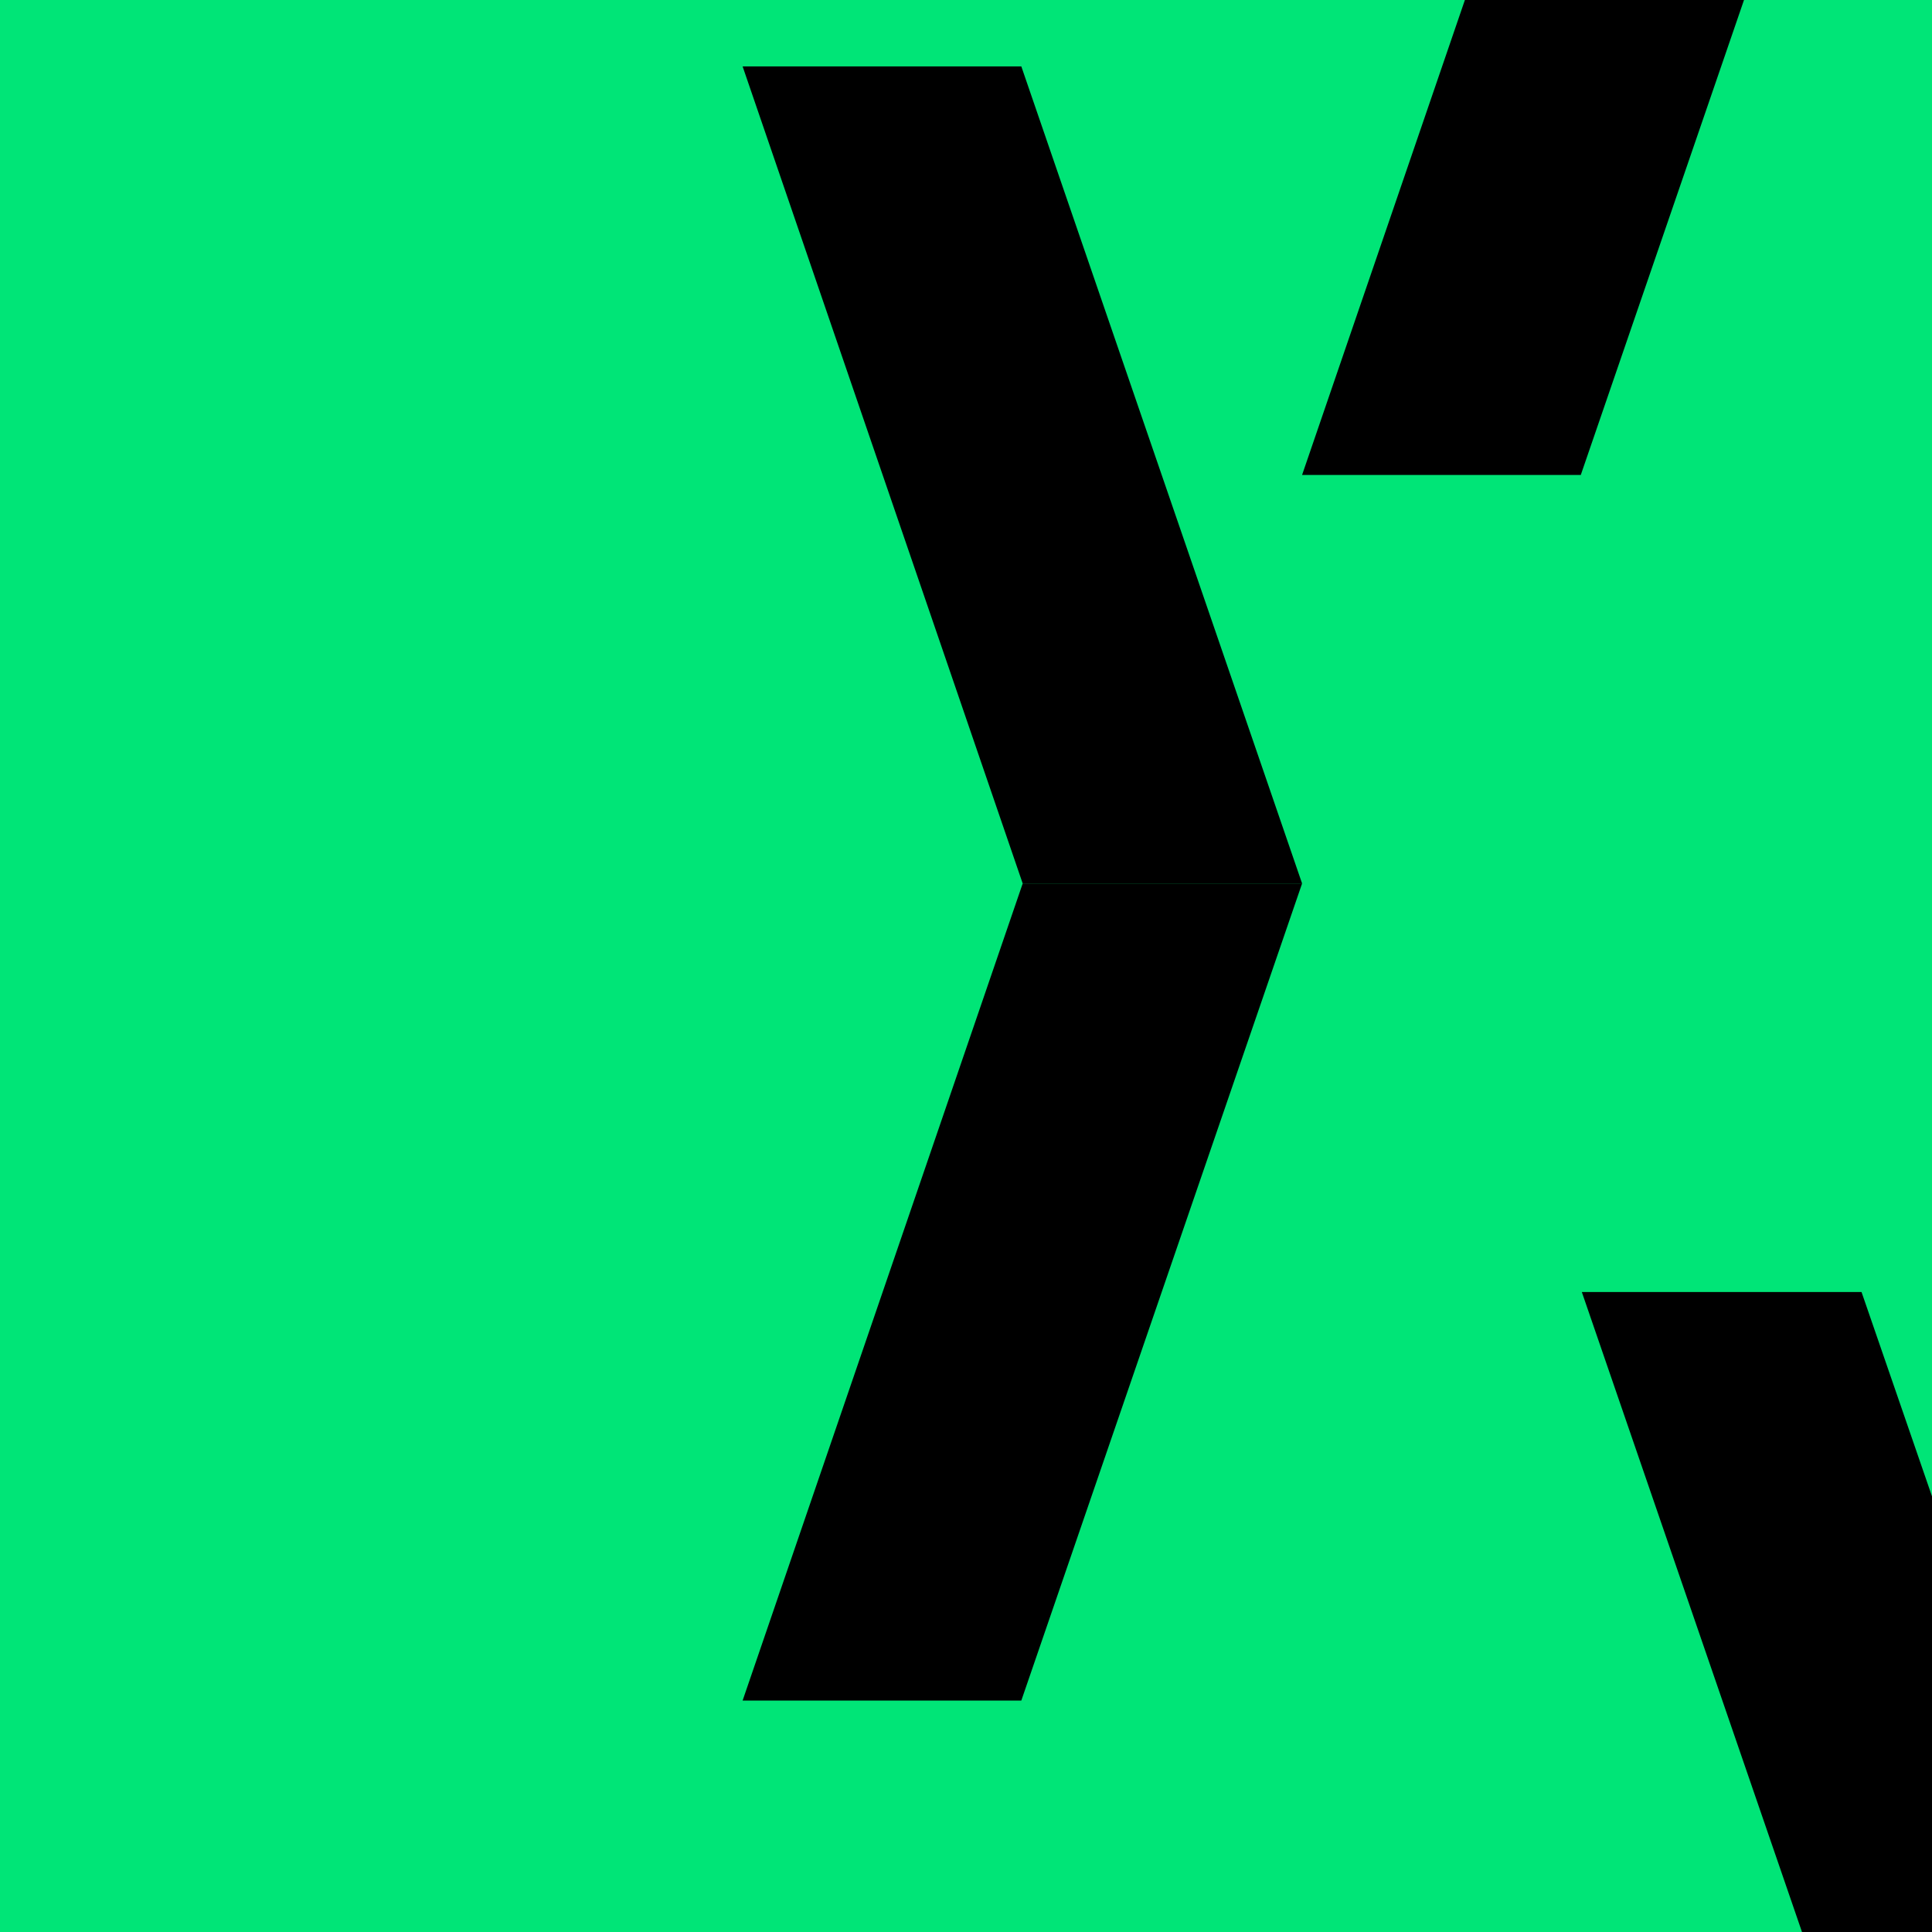 <svg width="960" height="960" viewBox="0 0 960 960" fill="none" xmlns="http://www.w3.org/2000/svg">
<g clip-path="url(#clip0_64_13810)">
<rect width="960" height="960" transform="translate(960) rotate(90)" fill="#5DF364"/>
<rect x="-960" width="1920" height="1080" fill="#00E577"/>
<path d="M507.487 33H369L508.171 439H647L507.487 33Z" fill="black"/>
<path d="M924.985 642H786L925.672 1048H1065L924.985 642Z" fill="black"/>
<path d="M507.487 845H369L508.171 439H647L507.487 845Z" fill="black"/>
<path d="M785.487 236H647L786.171 -170H925L785.487 236Z" fill="black"/>
</g>
<defs>
<clipPath id="clip0_64_13810">
<rect width="960" height="960" fill="white" transform="translate(960) rotate(90)"/>
</clipPath>
</defs>
</svg>
